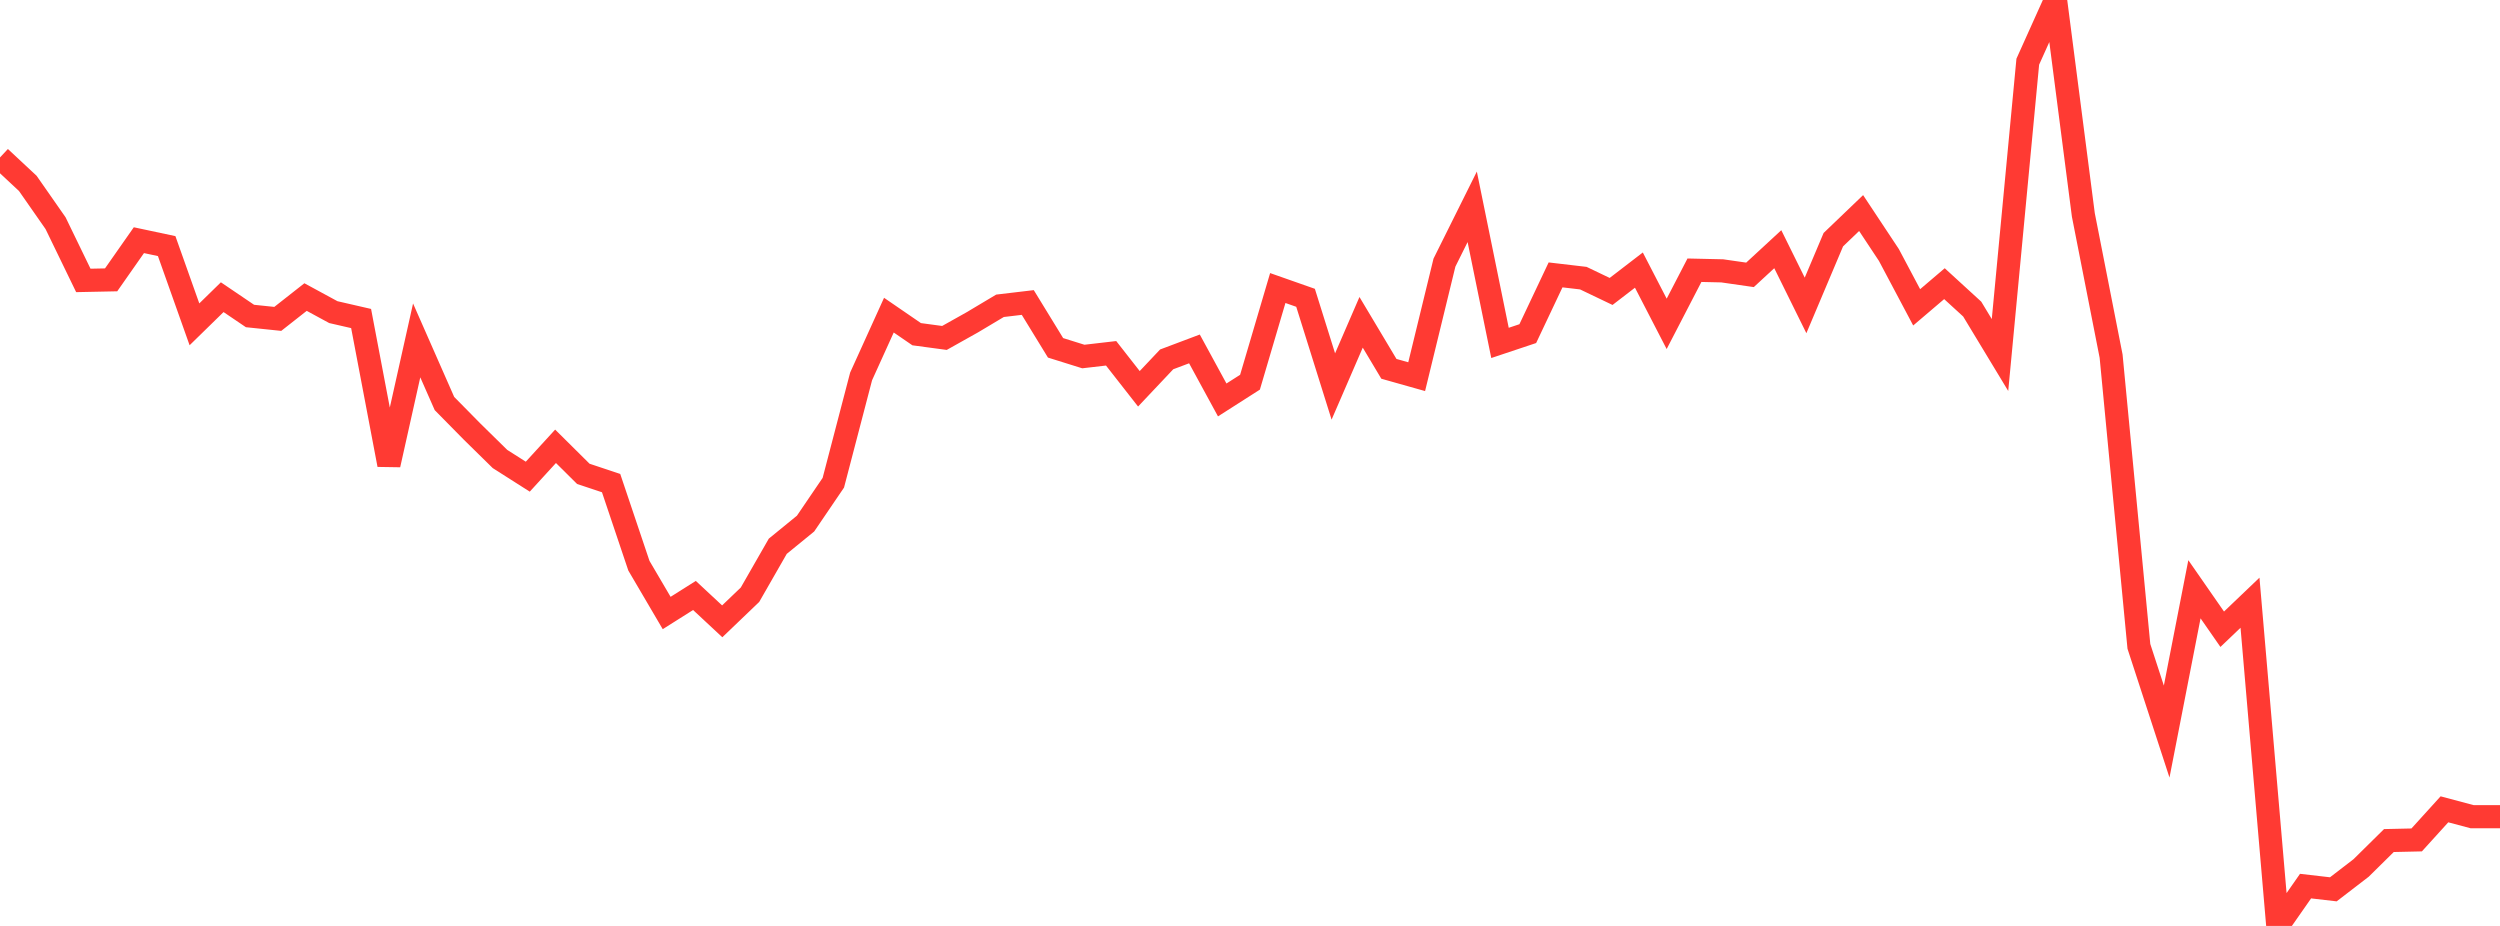 <?xml version="1.0" standalone="no"?>
<!DOCTYPE svg PUBLIC "-//W3C//DTD SVG 1.1//EN" "http://www.w3.org/Graphics/SVG/1.1/DTD/svg11.dtd">

<svg width="135" height="50" viewBox="0 0 135 50" preserveAspectRatio="none" 
  xmlns="http://www.w3.org/2000/svg"
  xmlns:xlink="http://www.w3.org/1999/xlink">


<polyline points="0.0, 8.503 1.5, 9.902 3.0, 12.051 4.5, 15.143 6.0, 15.112 7.5, 12.97 9.0, 13.289 10.5, 17.514 12.0, 16.048 13.5, 17.064 15.0, 17.22 16.5, 16.041 18.0, 16.855 19.5, 17.2 21.0, 25.097 22.5, 18.382 24.0, 21.79 25.5, 23.313 27.0, 24.786 28.5, 25.74 30.0, 24.1 31.5, 25.588 33.0, 26.088 34.5, 30.547 36.0, 33.102 37.5, 32.155 39, 33.552 40.5, 32.115 42.0, 29.498 43.5, 28.274 45.0, 26.067 46.5, 20.326 48.0, 17.018 49.5, 18.047 51.0, 18.249 52.5, 17.408 54.0, 16.513 55.5, 16.335 57.0, 18.783 58.5, 19.252 60.0, 19.078 61.5, 20.995 63.0, 19.406 64.5, 18.841 66.0, 21.597 67.5, 20.639 69.0, 15.554 70.5, 16.081 72.0, 20.87 73.5, 17.405 75.0, 19.917 76.5, 20.34 78, 14.182 79.5, 11.168 81.0, 18.517 82.5, 18.016 84.0, 14.844 85.5, 15.02 87.0, 15.738 88.5, 14.585 90.0, 17.488 91.5, 14.592 93.0, 14.626 94.5, 14.842 96.0, 13.457 97.5, 16.493 99.0, 12.943 100.5, 11.505 102.0, 13.769 103.5, 16.596 105.0, 15.318 106.5, 16.691 108.0, 19.171 109.5, 3.332 111.0, 0.0 112.5, 11.602 114.0, 19.233 115.5, 34.903 117.0, 39.505 118.5, 31.82 120.0, 33.979 121.5, 32.547 123.0, 50.0 124.5, 47.85 126.0, 48.023 127.5, 46.87 129.0, 45.39 130.5, 45.356 132.0, 43.703 133.5, 44.103 135.0, 44.103" fill="none" stroke="#ff3a33" stroke-width="1.25"/>

</svg>